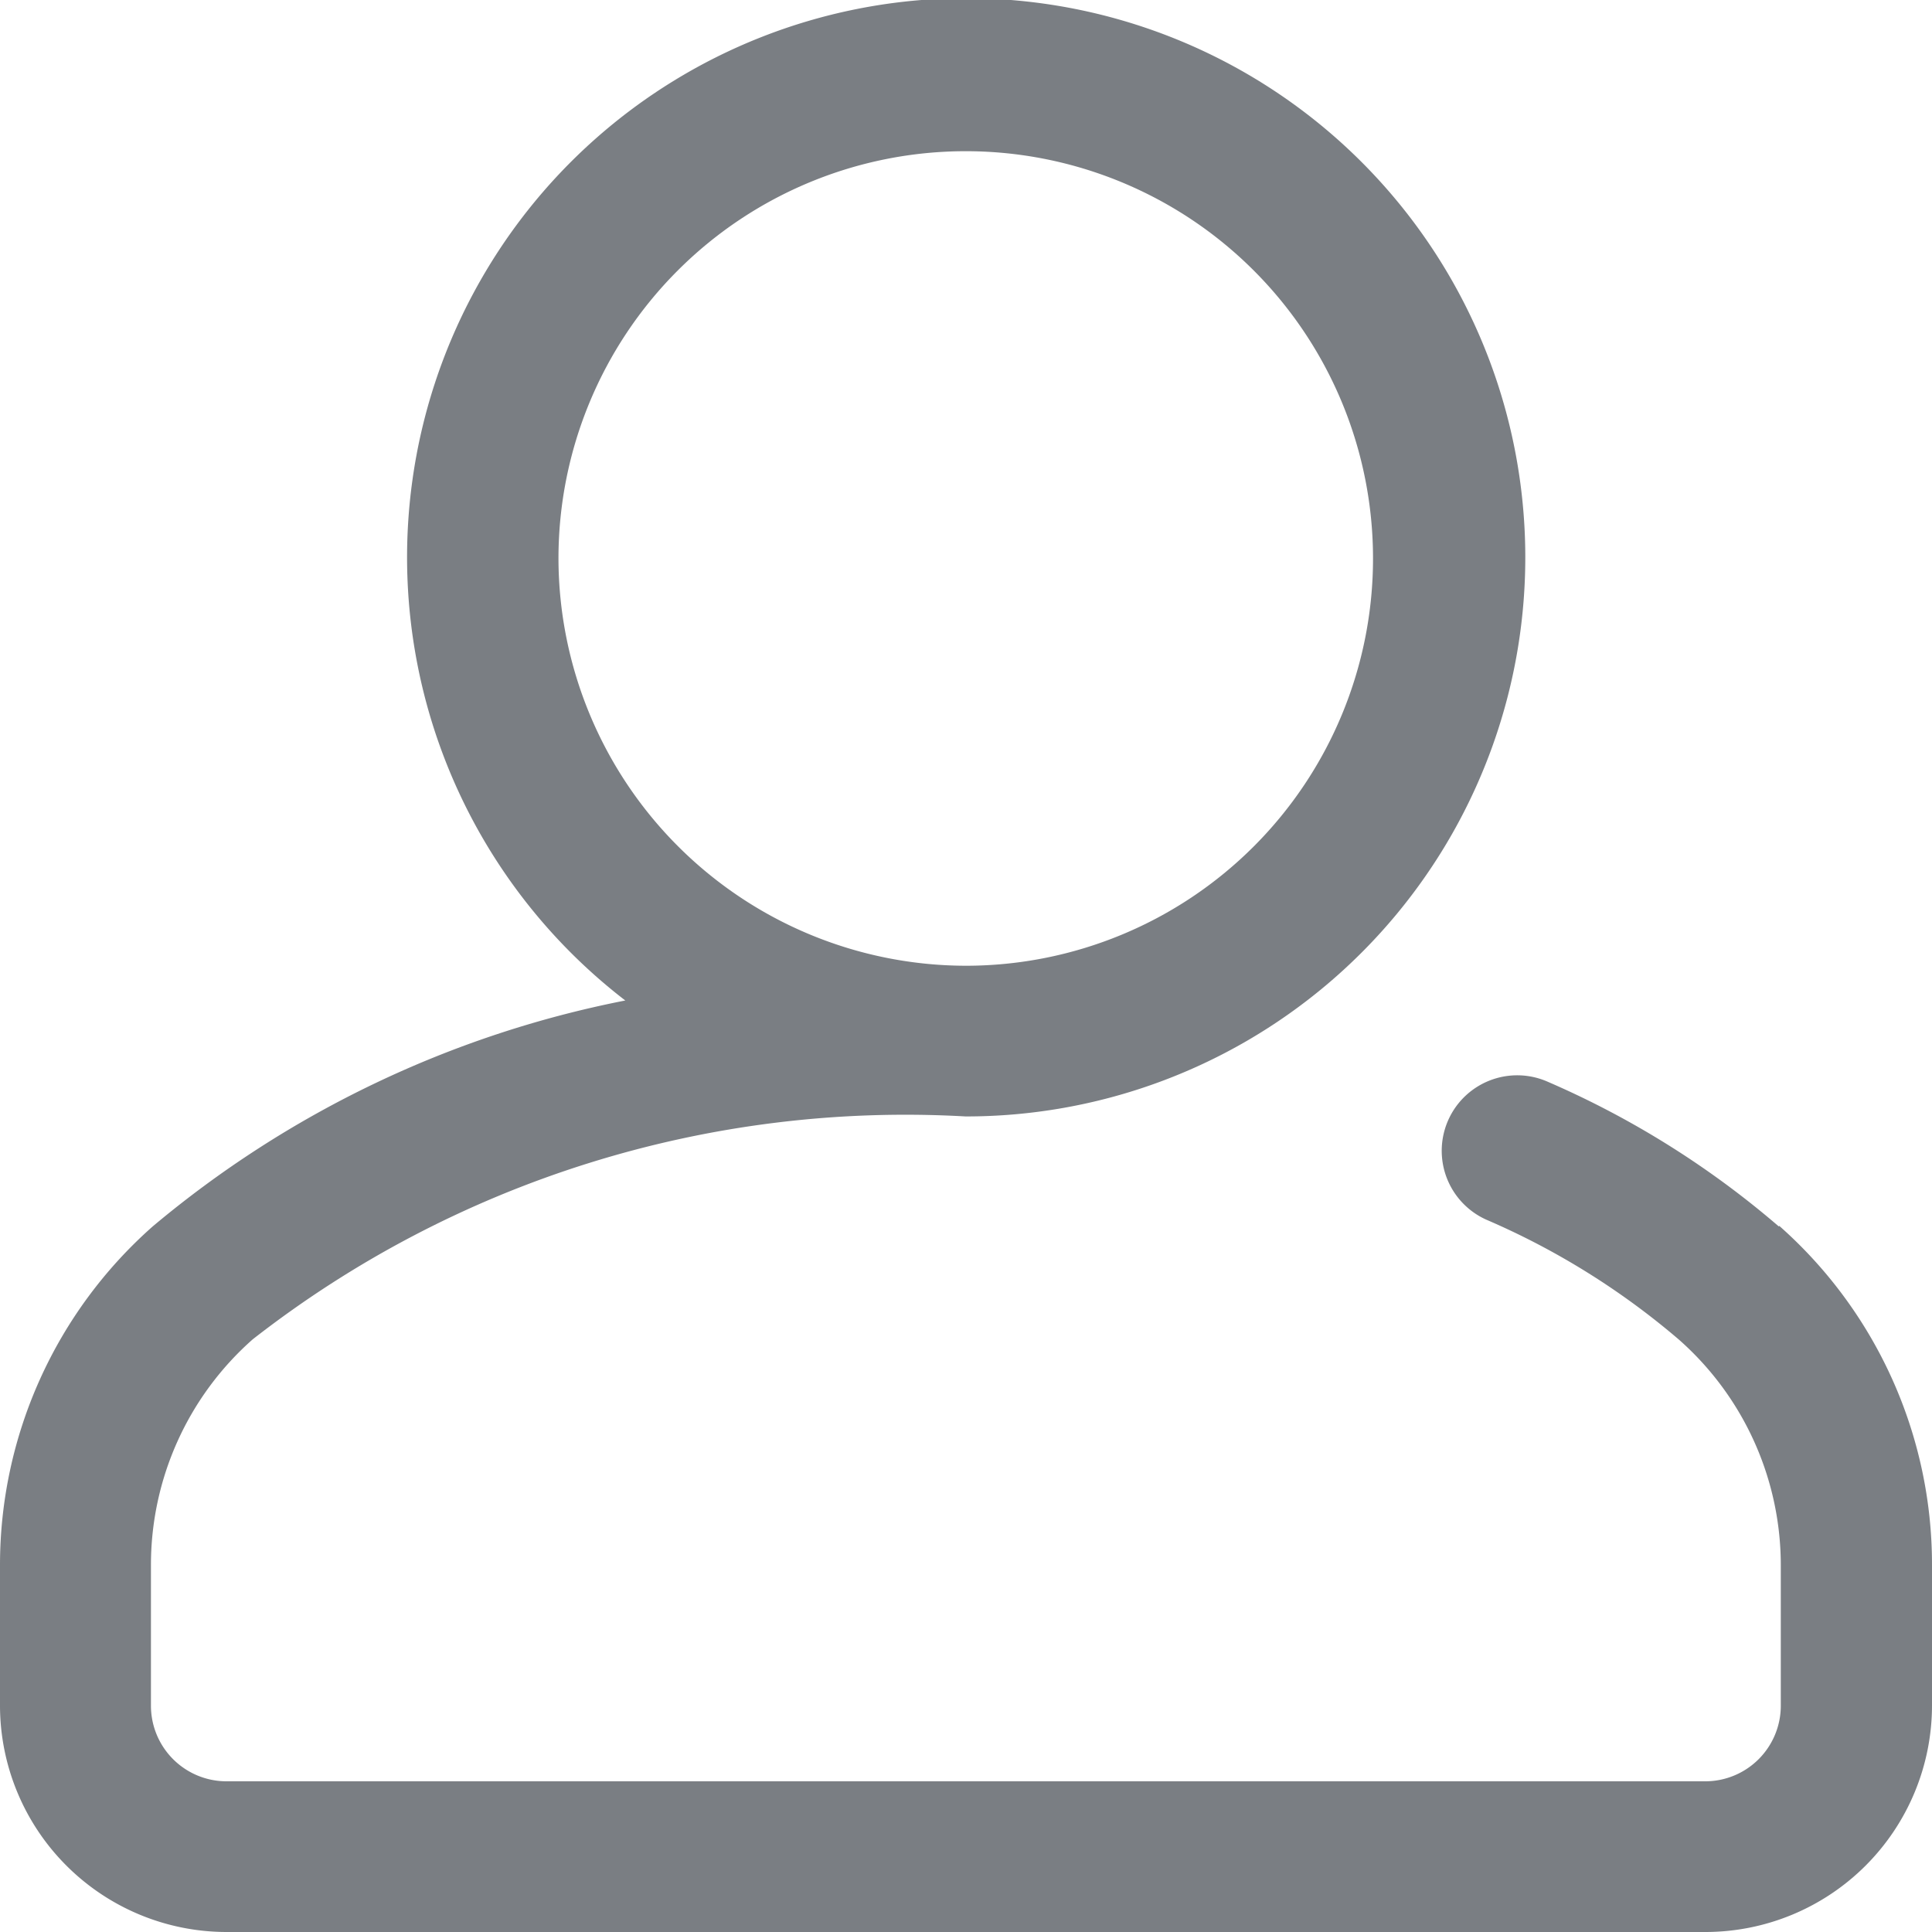 <svg xmlns="http://www.w3.org/2000/svg" width="15.18" height="15.18" viewBox="0 0 15.18 15.18">
  <path id="user" d="M13.976,9.636A7.11,7.11,0,0,0,12.162,8.5a.593.593,0,0,0-.482,1.084,5.93,5.93,0,0,1,1.512.942,2.364,2.364,0,0,1,.8,1.777v1.1a.594.594,0,0,1-.593.593H1.779a.594.594,0,0,1-.593-.593V12.3a2.364,2.364,0,0,1,.8-1.777,8.335,8.335,0,0,1,5.6-1.751,4.393,4.393,0,1,0-2.673-.911A8.243,8.243,0,0,0,1.2,9.636,3.55,3.55,0,0,0,0,12.3v1.1A1.781,1.781,0,0,0,1.779,15.18H13.4A1.781,1.781,0,0,0,15.18,13.4V12.3a3.55,3.55,0,0,0-1.2-2.668ZM4.388,4.388a3.2,3.2,0,1,1,3.2,3.2A3.206,3.206,0,0,1,4.388,4.388Zm0,0" transform="translate(0 0)" fill="#7a7e83"/>
</svg>
